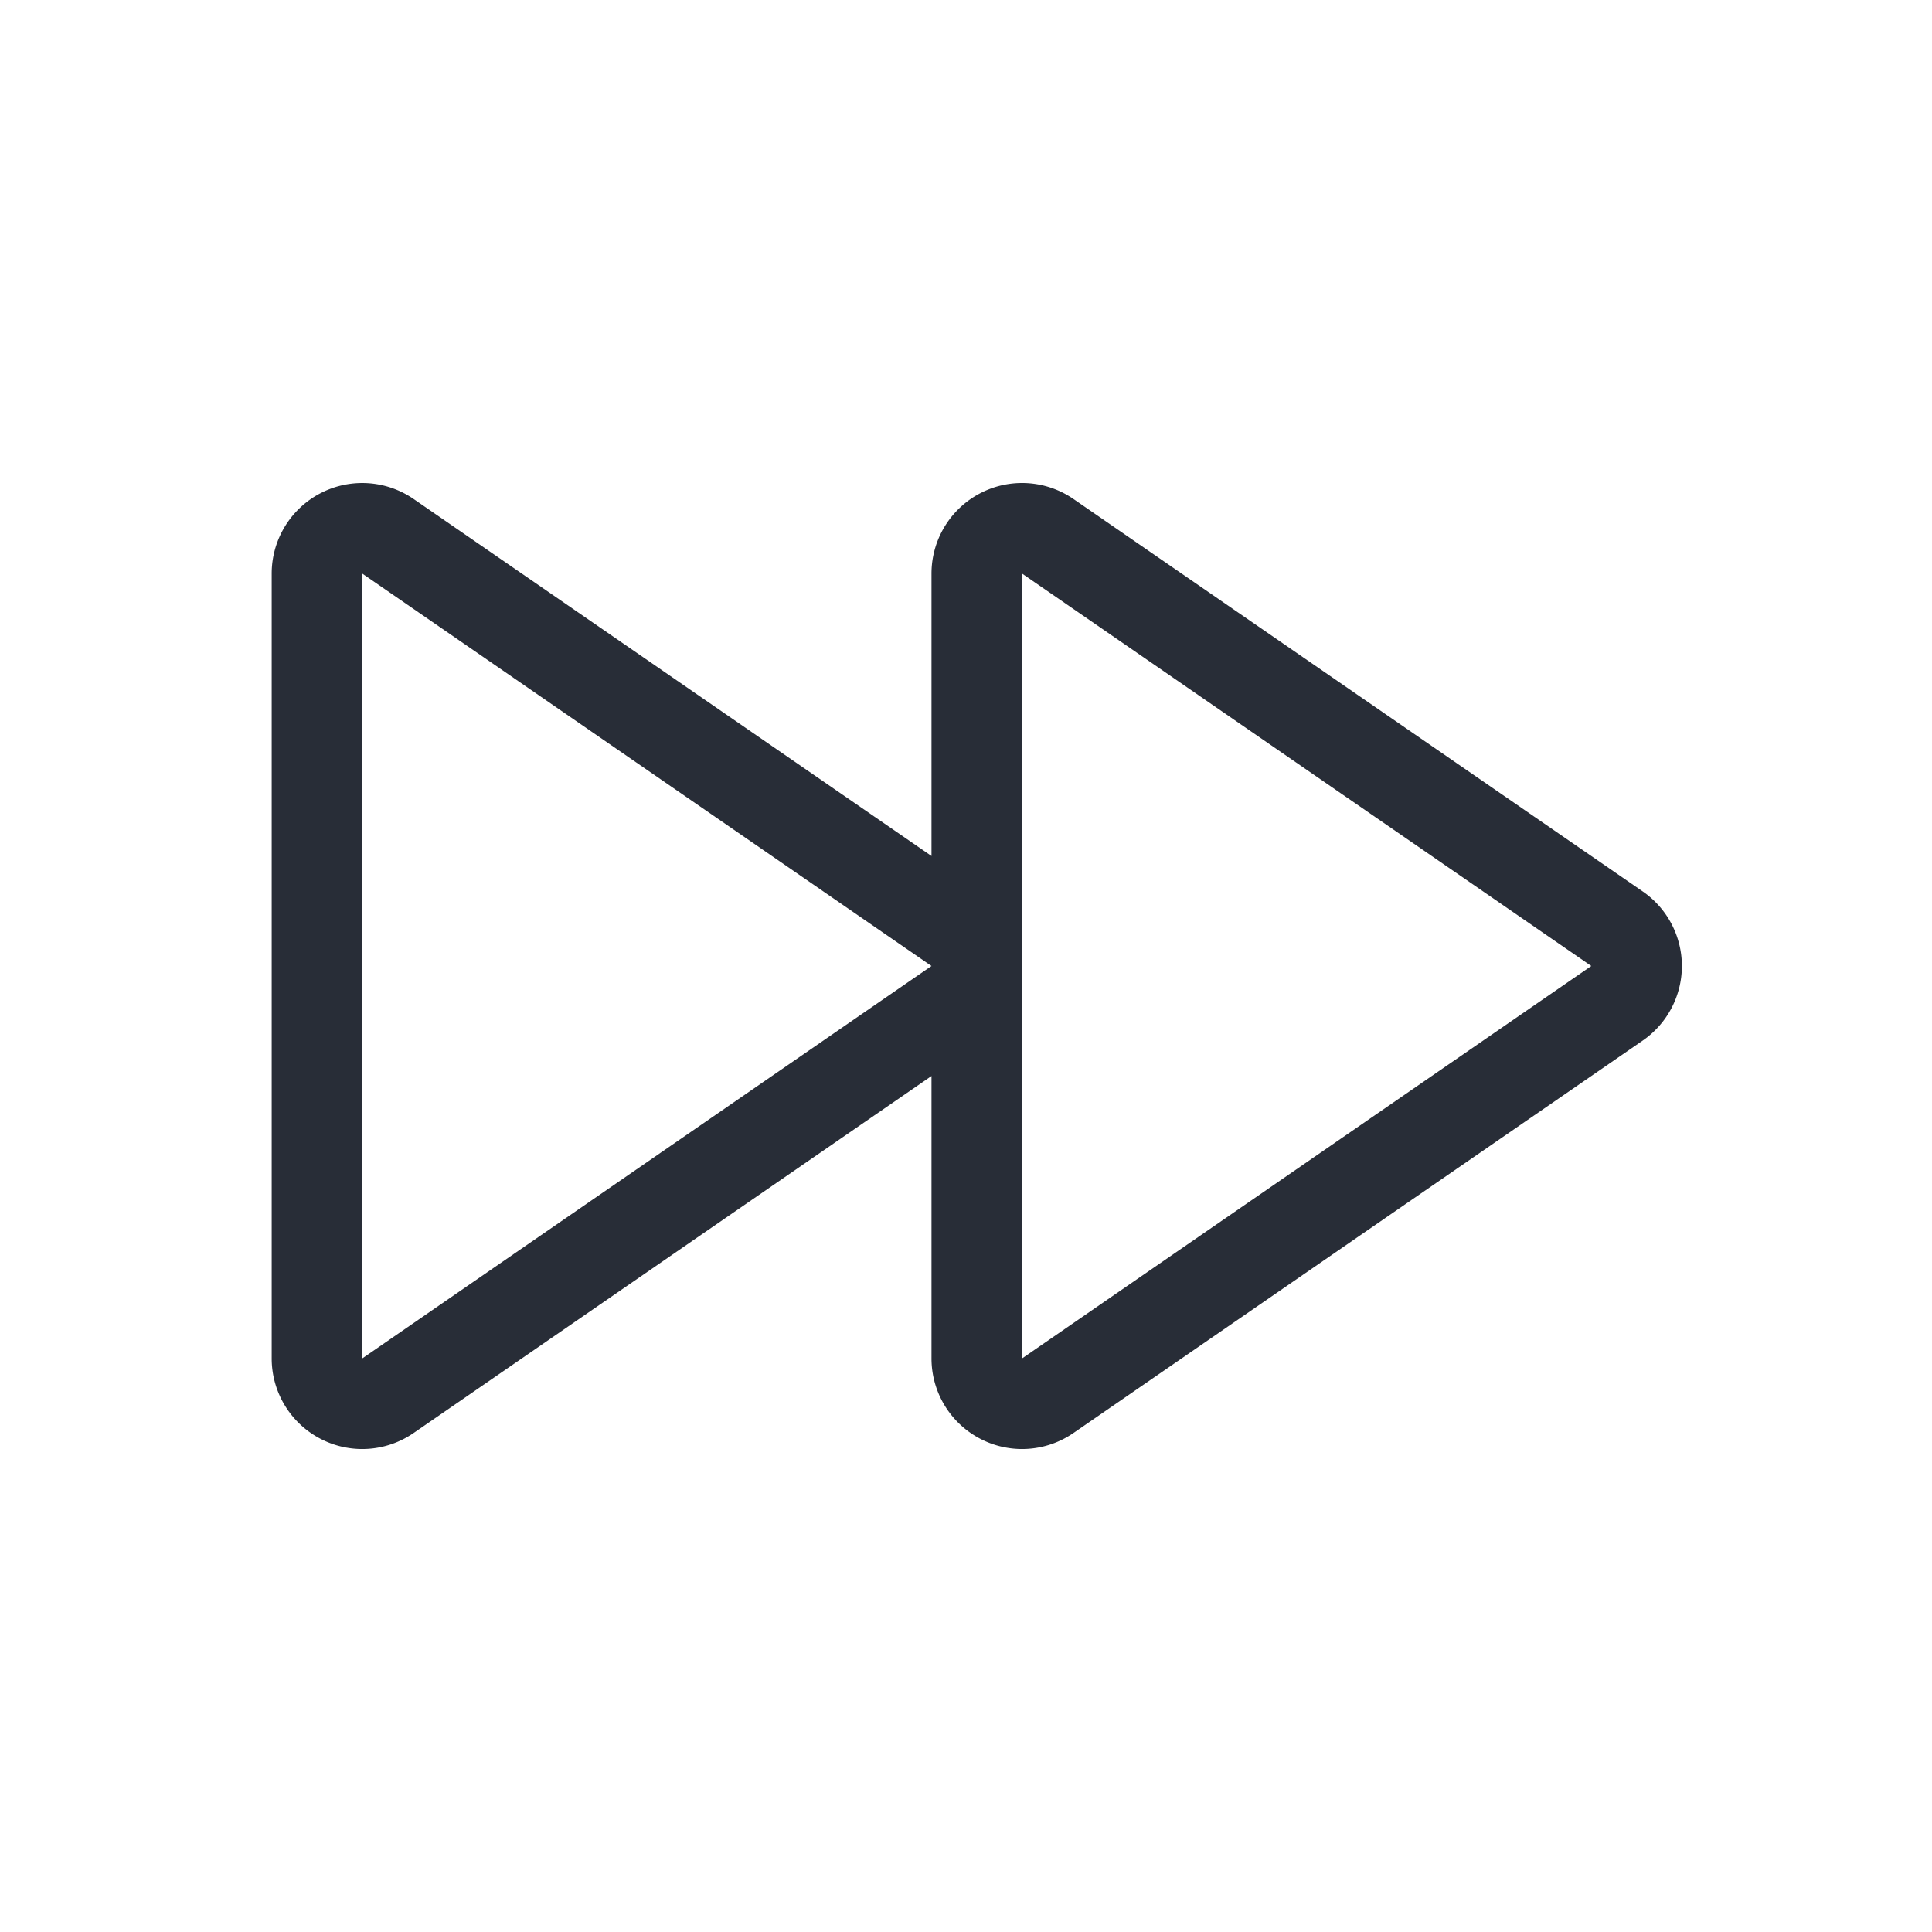 <svg xmlns="http://www.w3.org/2000/svg" id="av-fast-forward-64" width="64" height="64" viewBox="0 0 64 64"><g fill="none" fill-rule="evenodd" class="symbols"><g fill="#282D37" class="fast-forward"><path d="M33.857 16c.597 0 1.193.178 1.703.53l18.857 13a3 3 0 0 1 0 4.94l-18.857 13a2.997 2.997 0 0 1-3.098.186A3 3 0 0 1 30.857 45v-9.356L13.702 47.47a2.995 2.995 0 0 1-3.097.186A3 3 0 0 1 9 45V19a3 3 0 0 1 4.702-2.47l17.155 11.826V19a3 3 0 0 1 3-3Zm0 3v26l18.857-13-18.857-13ZM12 19v26l18.857-13L12 19Z" class="color"/></g></g></svg>